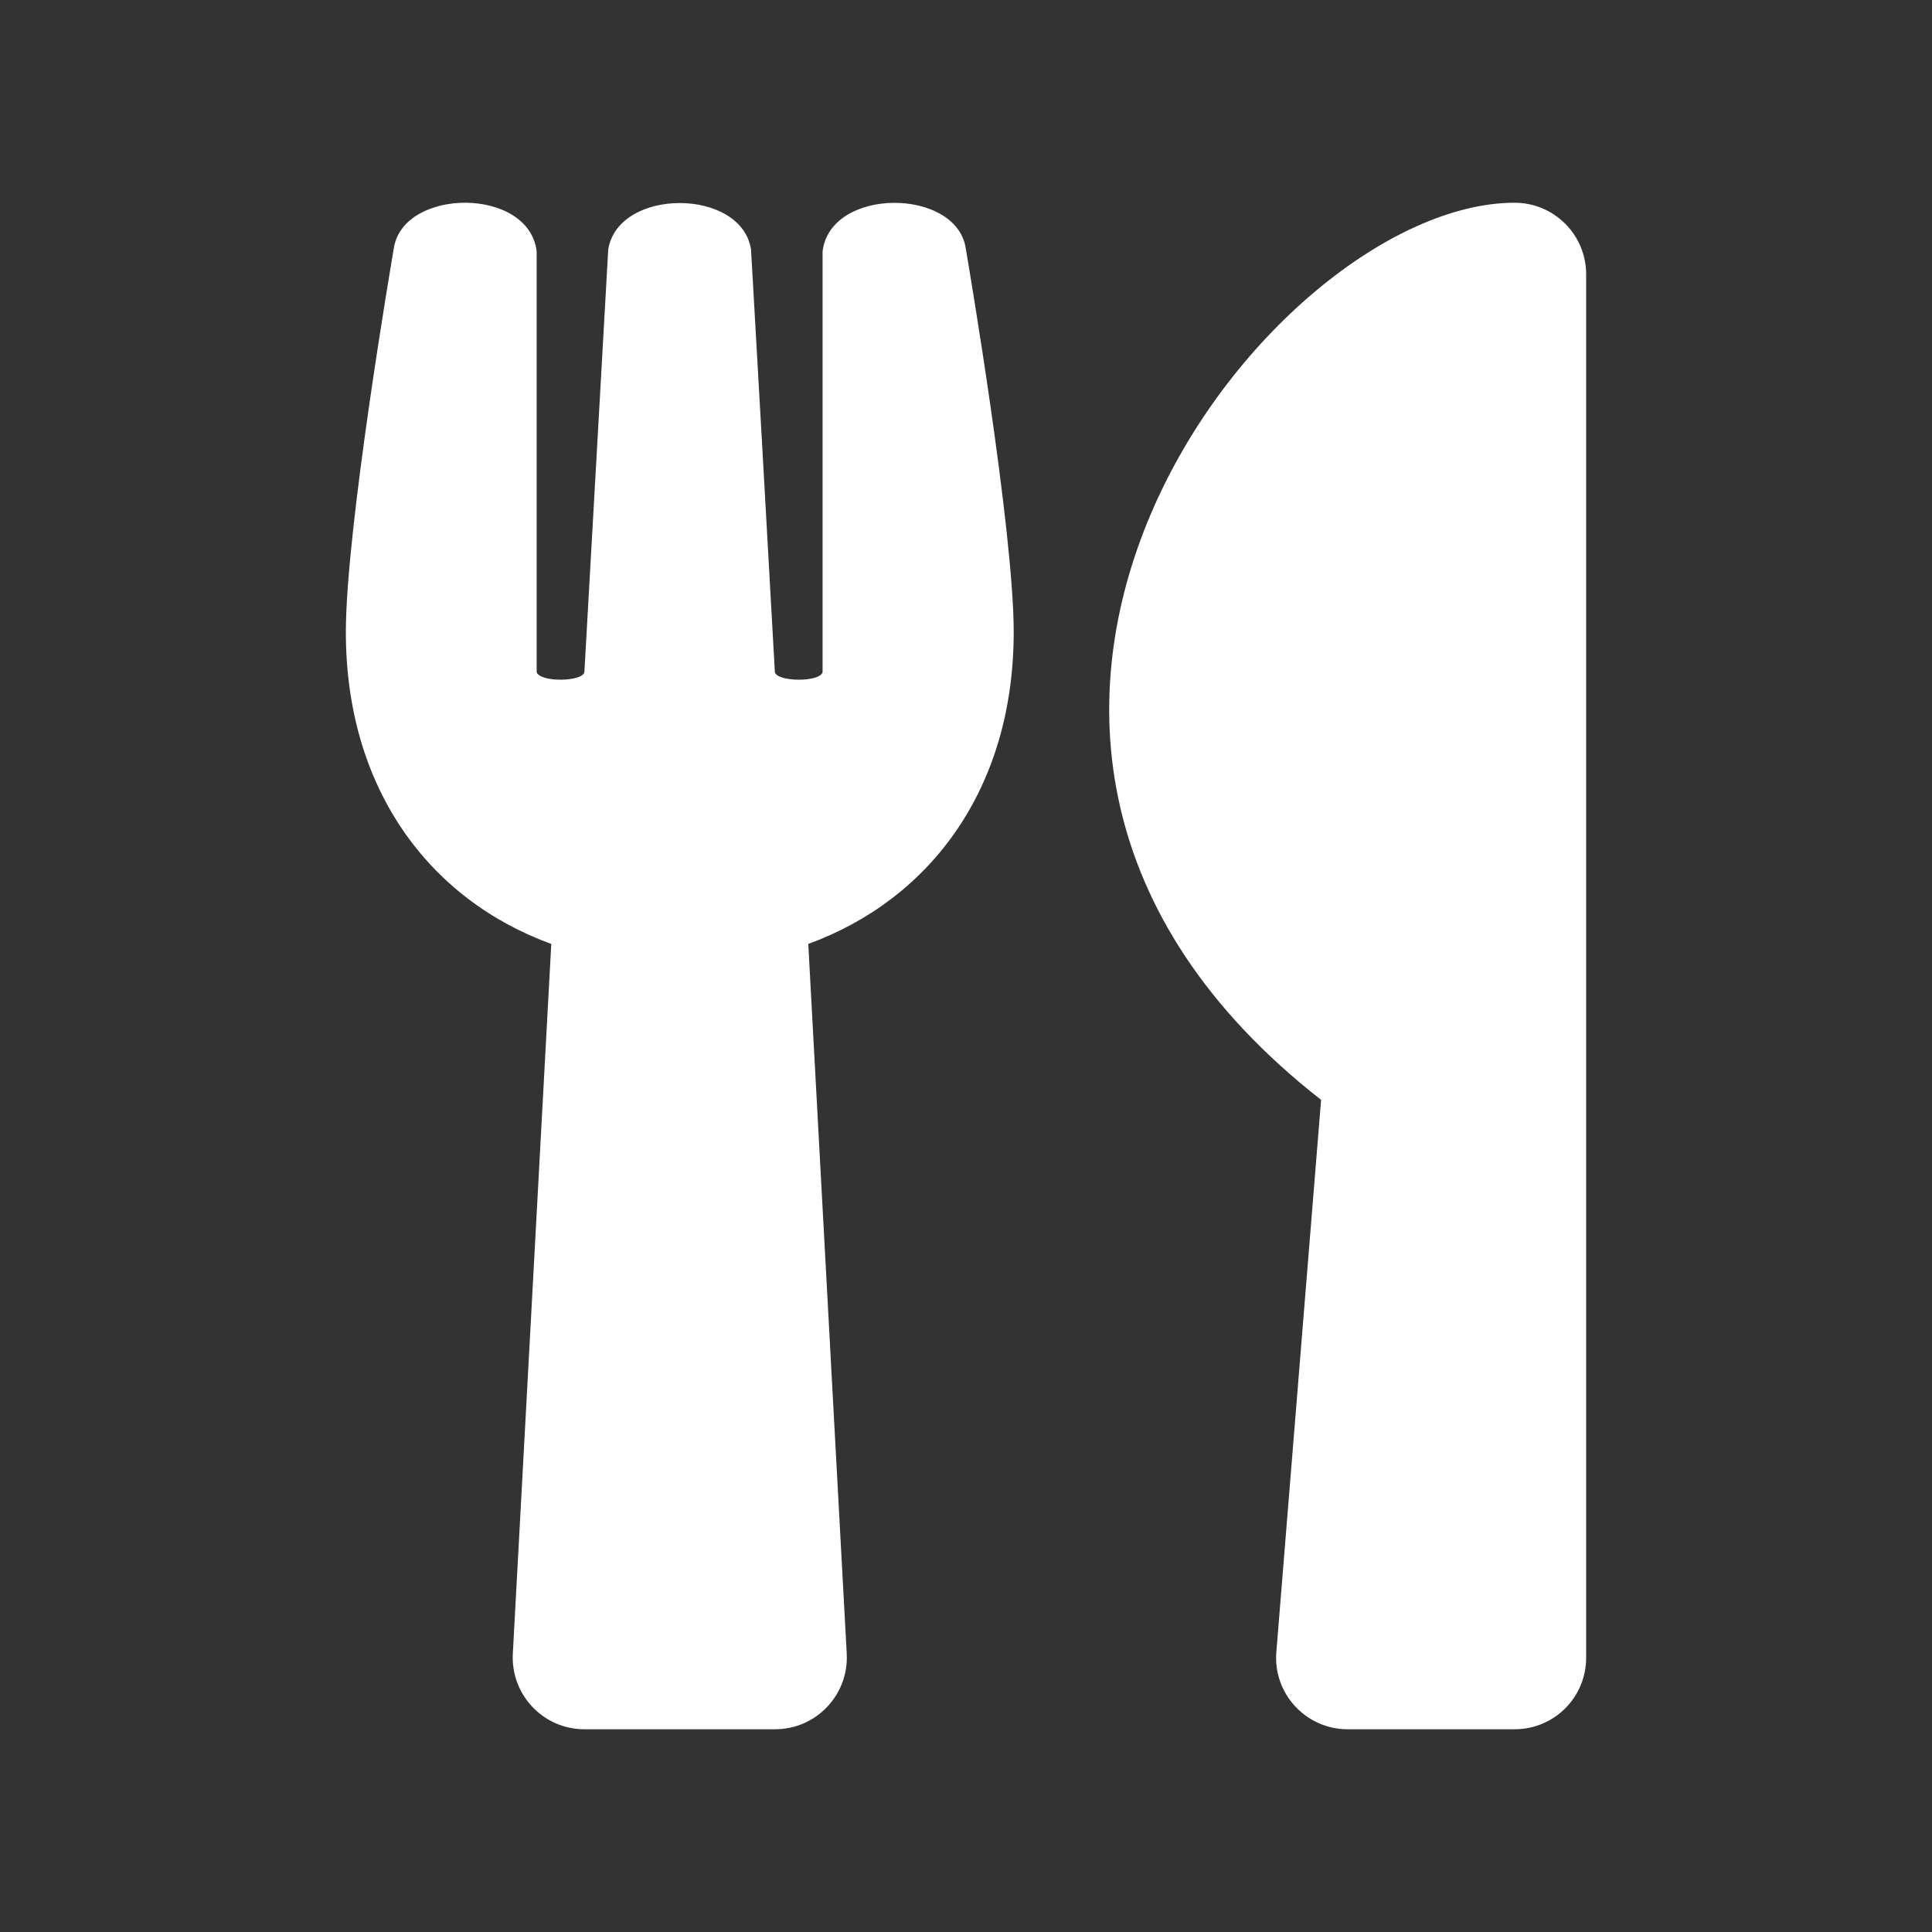 <?xml version="1.0" encoding="UTF-8"?>
<svg id="Ebene_1" data-name="Ebene 1" xmlns="http://www.w3.org/2000/svg" viewBox="0 0 648 648">
  <rect x="0" y="0" width="648" height="648" fill="#333333" stroke="none"/>
  <defs>
    <style>
      .cls-1 {
        fill: #fff;
      }
    </style>
  </defs>
  <path class="cls-1" d="M323.9,83.2c.8,4.7,16.1,94.5,16.1,128.8,0,52.3-27.8,89.6-68.9,104.6l12.9,238.1c.7,13.7-10.2,25.3-24,25.3h-64c-13.7,0-24.7-11.5-24-25.3l12.9-238.1c-41.2-15-68.9-52.4-68.9-104.6,0-34.4,15.3-124.1,16.1-128.8,3.2-20.3,45.3-20.6,47.9,1.1V225.5c1.3,3.4,15.1,3.2,16,0,1.4-25.3,7.9-139.2,8-141.8,3.3-20.8,44.7-20.8,47.9,0,.2,2.7,6.6,116.5,8,141.8,.9,3.2,14.8,3.4,16,0V84.3c2.6-21.6,44.8-21.4,48-1.1Zm119.2,285.7l-15,185.1c-1.2,14,9.9,26,23.9,26h56c13.3,0,24-10.7,24-24V92c0-13.2-10.7-24-24-24-82.5,0-221.4,178.5-64.9,300.9h0Z"/>
</svg>
